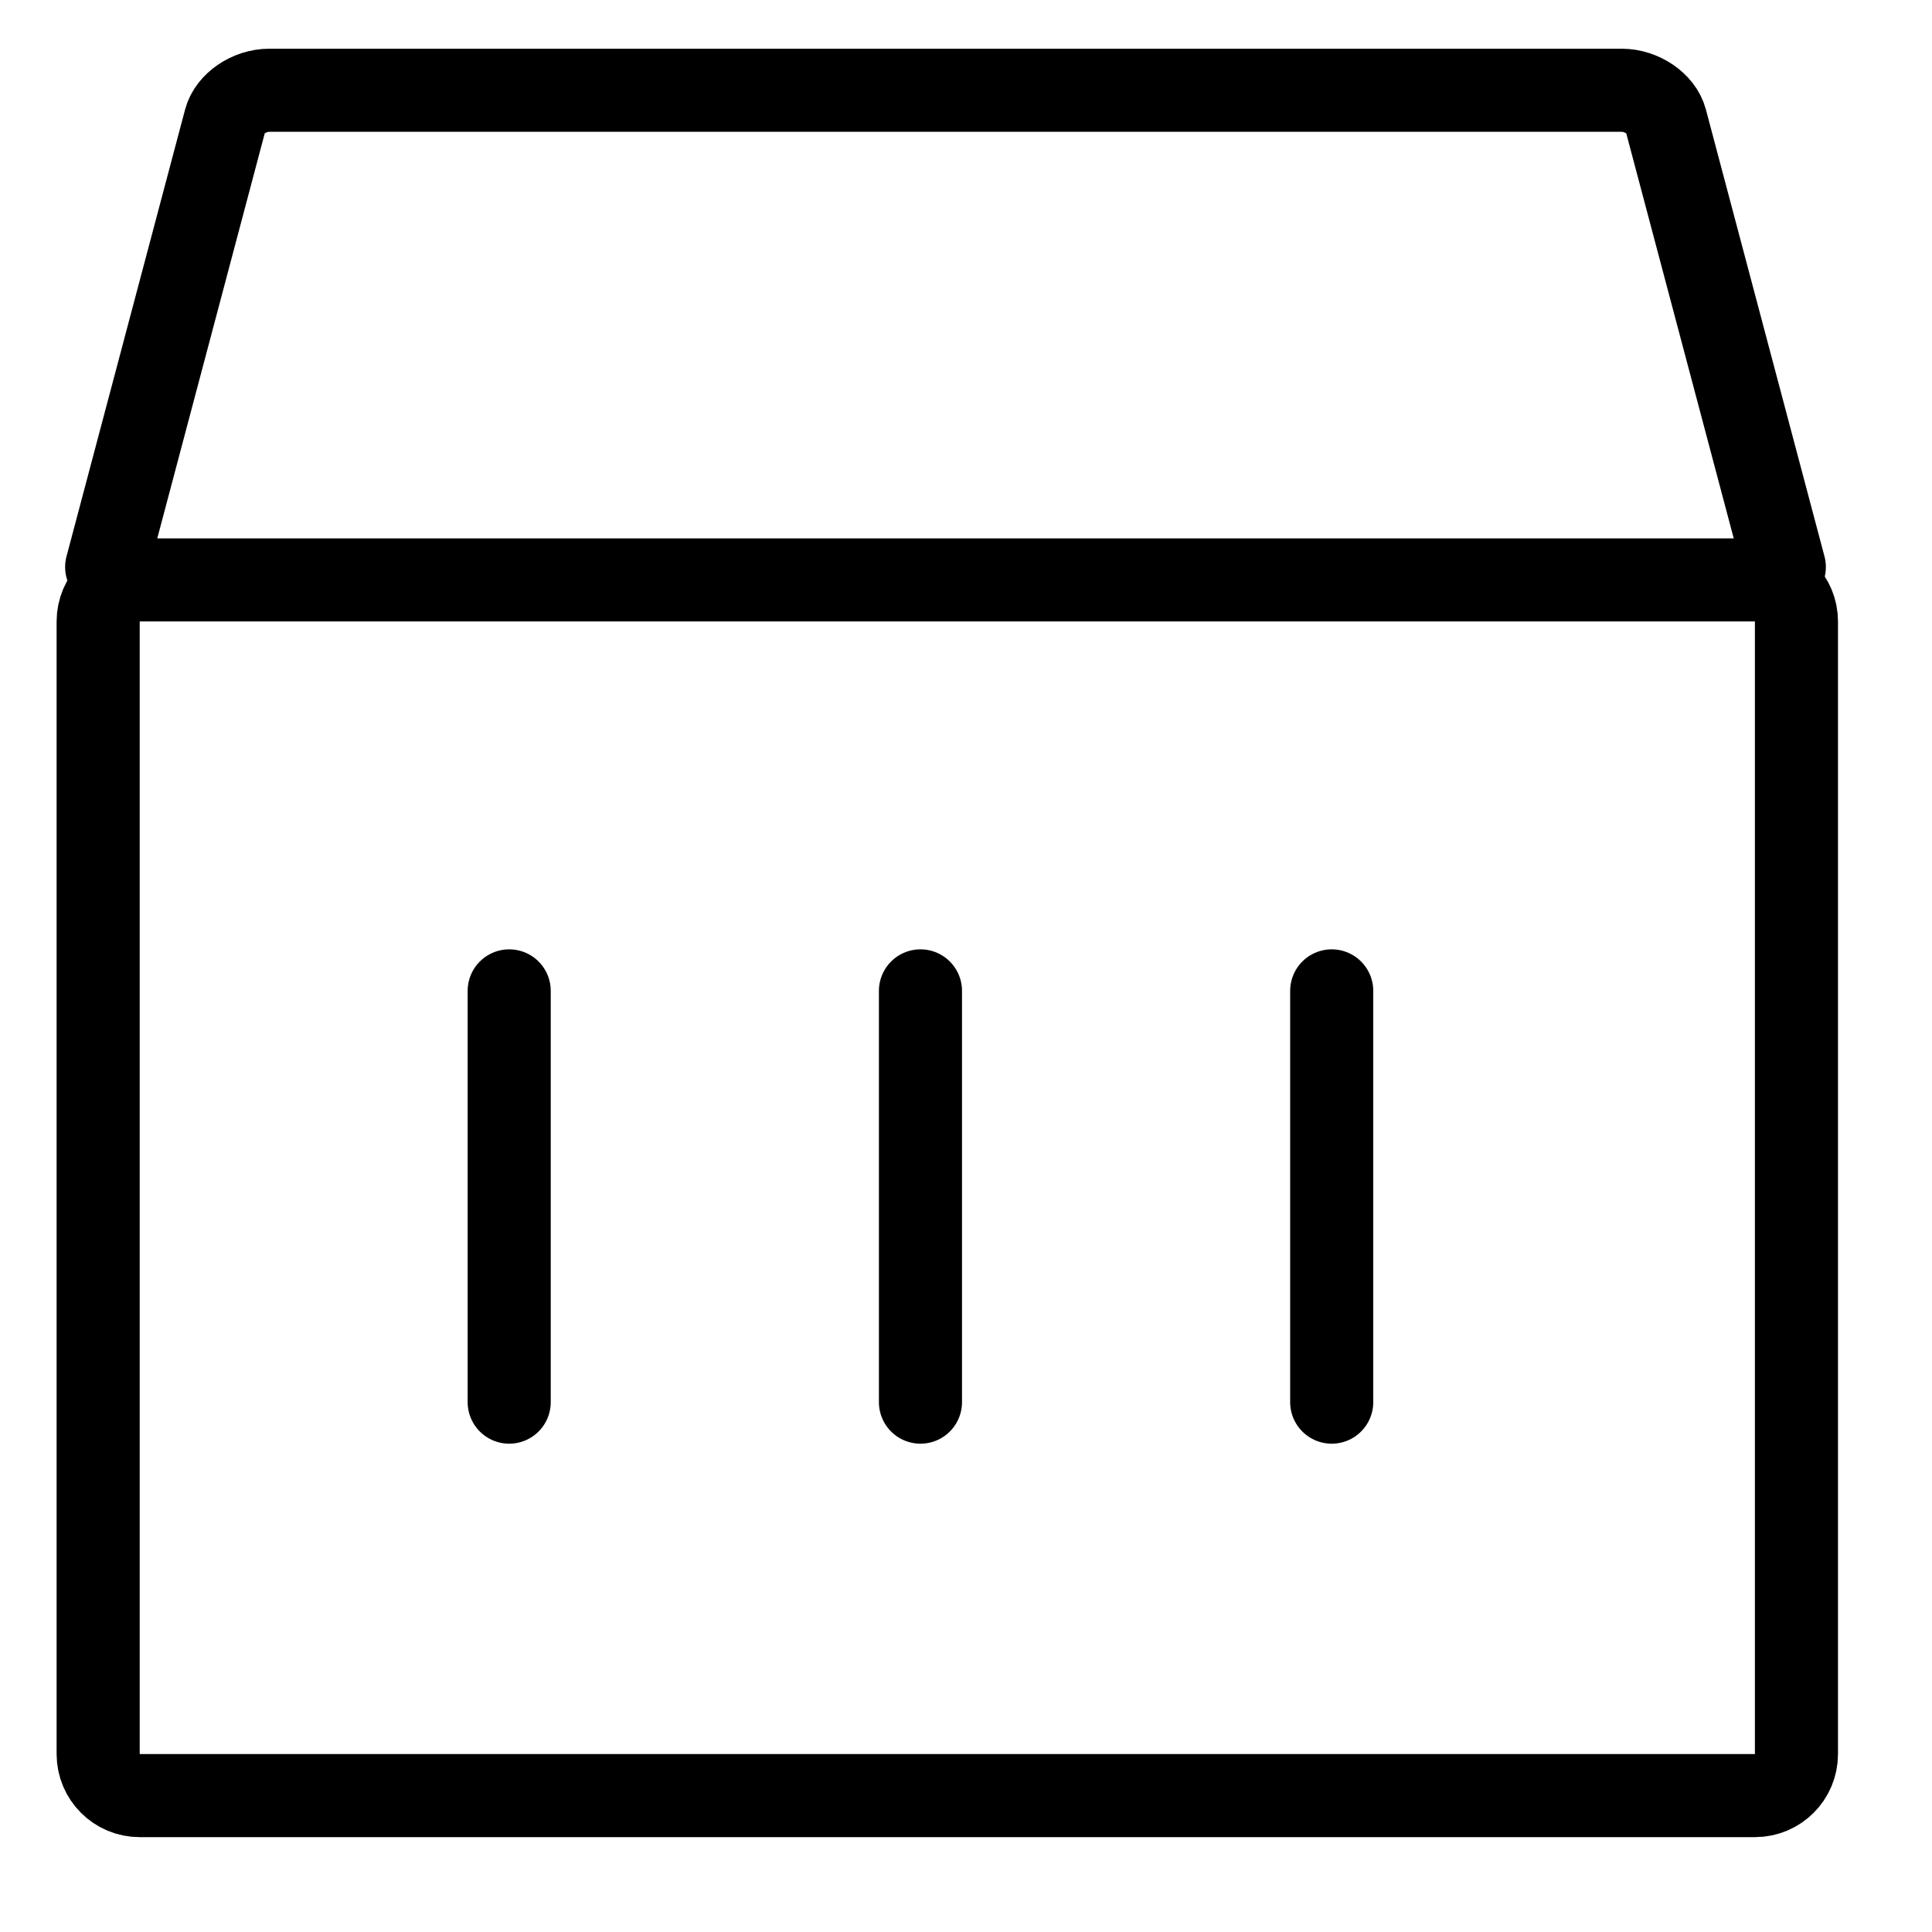 <svg 
 xmlns="http://www.w3.org/2000/svg"
 xmlns:xlink="http://www.w3.org/1999/xlink"
 width="93px" height="93px">
<path fill-rule="evenodd"  stroke="rgb(0, 0, 0)" stroke-width="4px" stroke-linecap="round" stroke-linejoin="miter" fill="none"
 d="M5.135,27.295 L10.842,5.787 C11.054,4.986 12.002,4.345 12.961,4.345 L78.065,4.345 C79.024,4.345 79.971,4.986 80.184,5.787 L85.891,27.295 "/>
<path fill-rule="evenodd"  stroke="rgb(0, 0, 0)" stroke-width="4px" stroke-linecap="round" stroke-linejoin="miter" fill="none"
 d="M6.725,27.915 L84.475,27.915 C85.580,27.915 86.475,28.811 86.475,29.915 L86.475,84.434 C86.475,85.539 85.580,86.434 84.475,86.434 L6.725,86.434 C5.620,86.434 4.725,85.539 4.725,84.434 L4.725,29.915 C4.725,28.811 5.620,27.915 6.725,27.915 Z"/>
<path fill-rule="evenodd"  stroke="rgb(0, 0, 0)" stroke-width="4px" stroke-linecap="round" stroke-linejoin="miter" fill="none"
 d="M24.511,47.698 L24.511,67.494 "/>
<path fill-rule="evenodd"  stroke="rgb(0, 0, 0)" stroke-width="4px" stroke-linecap="round" stroke-linejoin="miter" fill="none"
 d="M44.308,47.698 L44.308,67.494 "/>
<path fill-rule="evenodd"  stroke="rgb(0, 0, 0)" stroke-width="4px" stroke-linecap="round" stroke-linejoin="miter" fill="none"
 d="M64.104,47.698 L64.104,67.494 "/>
</svg>
